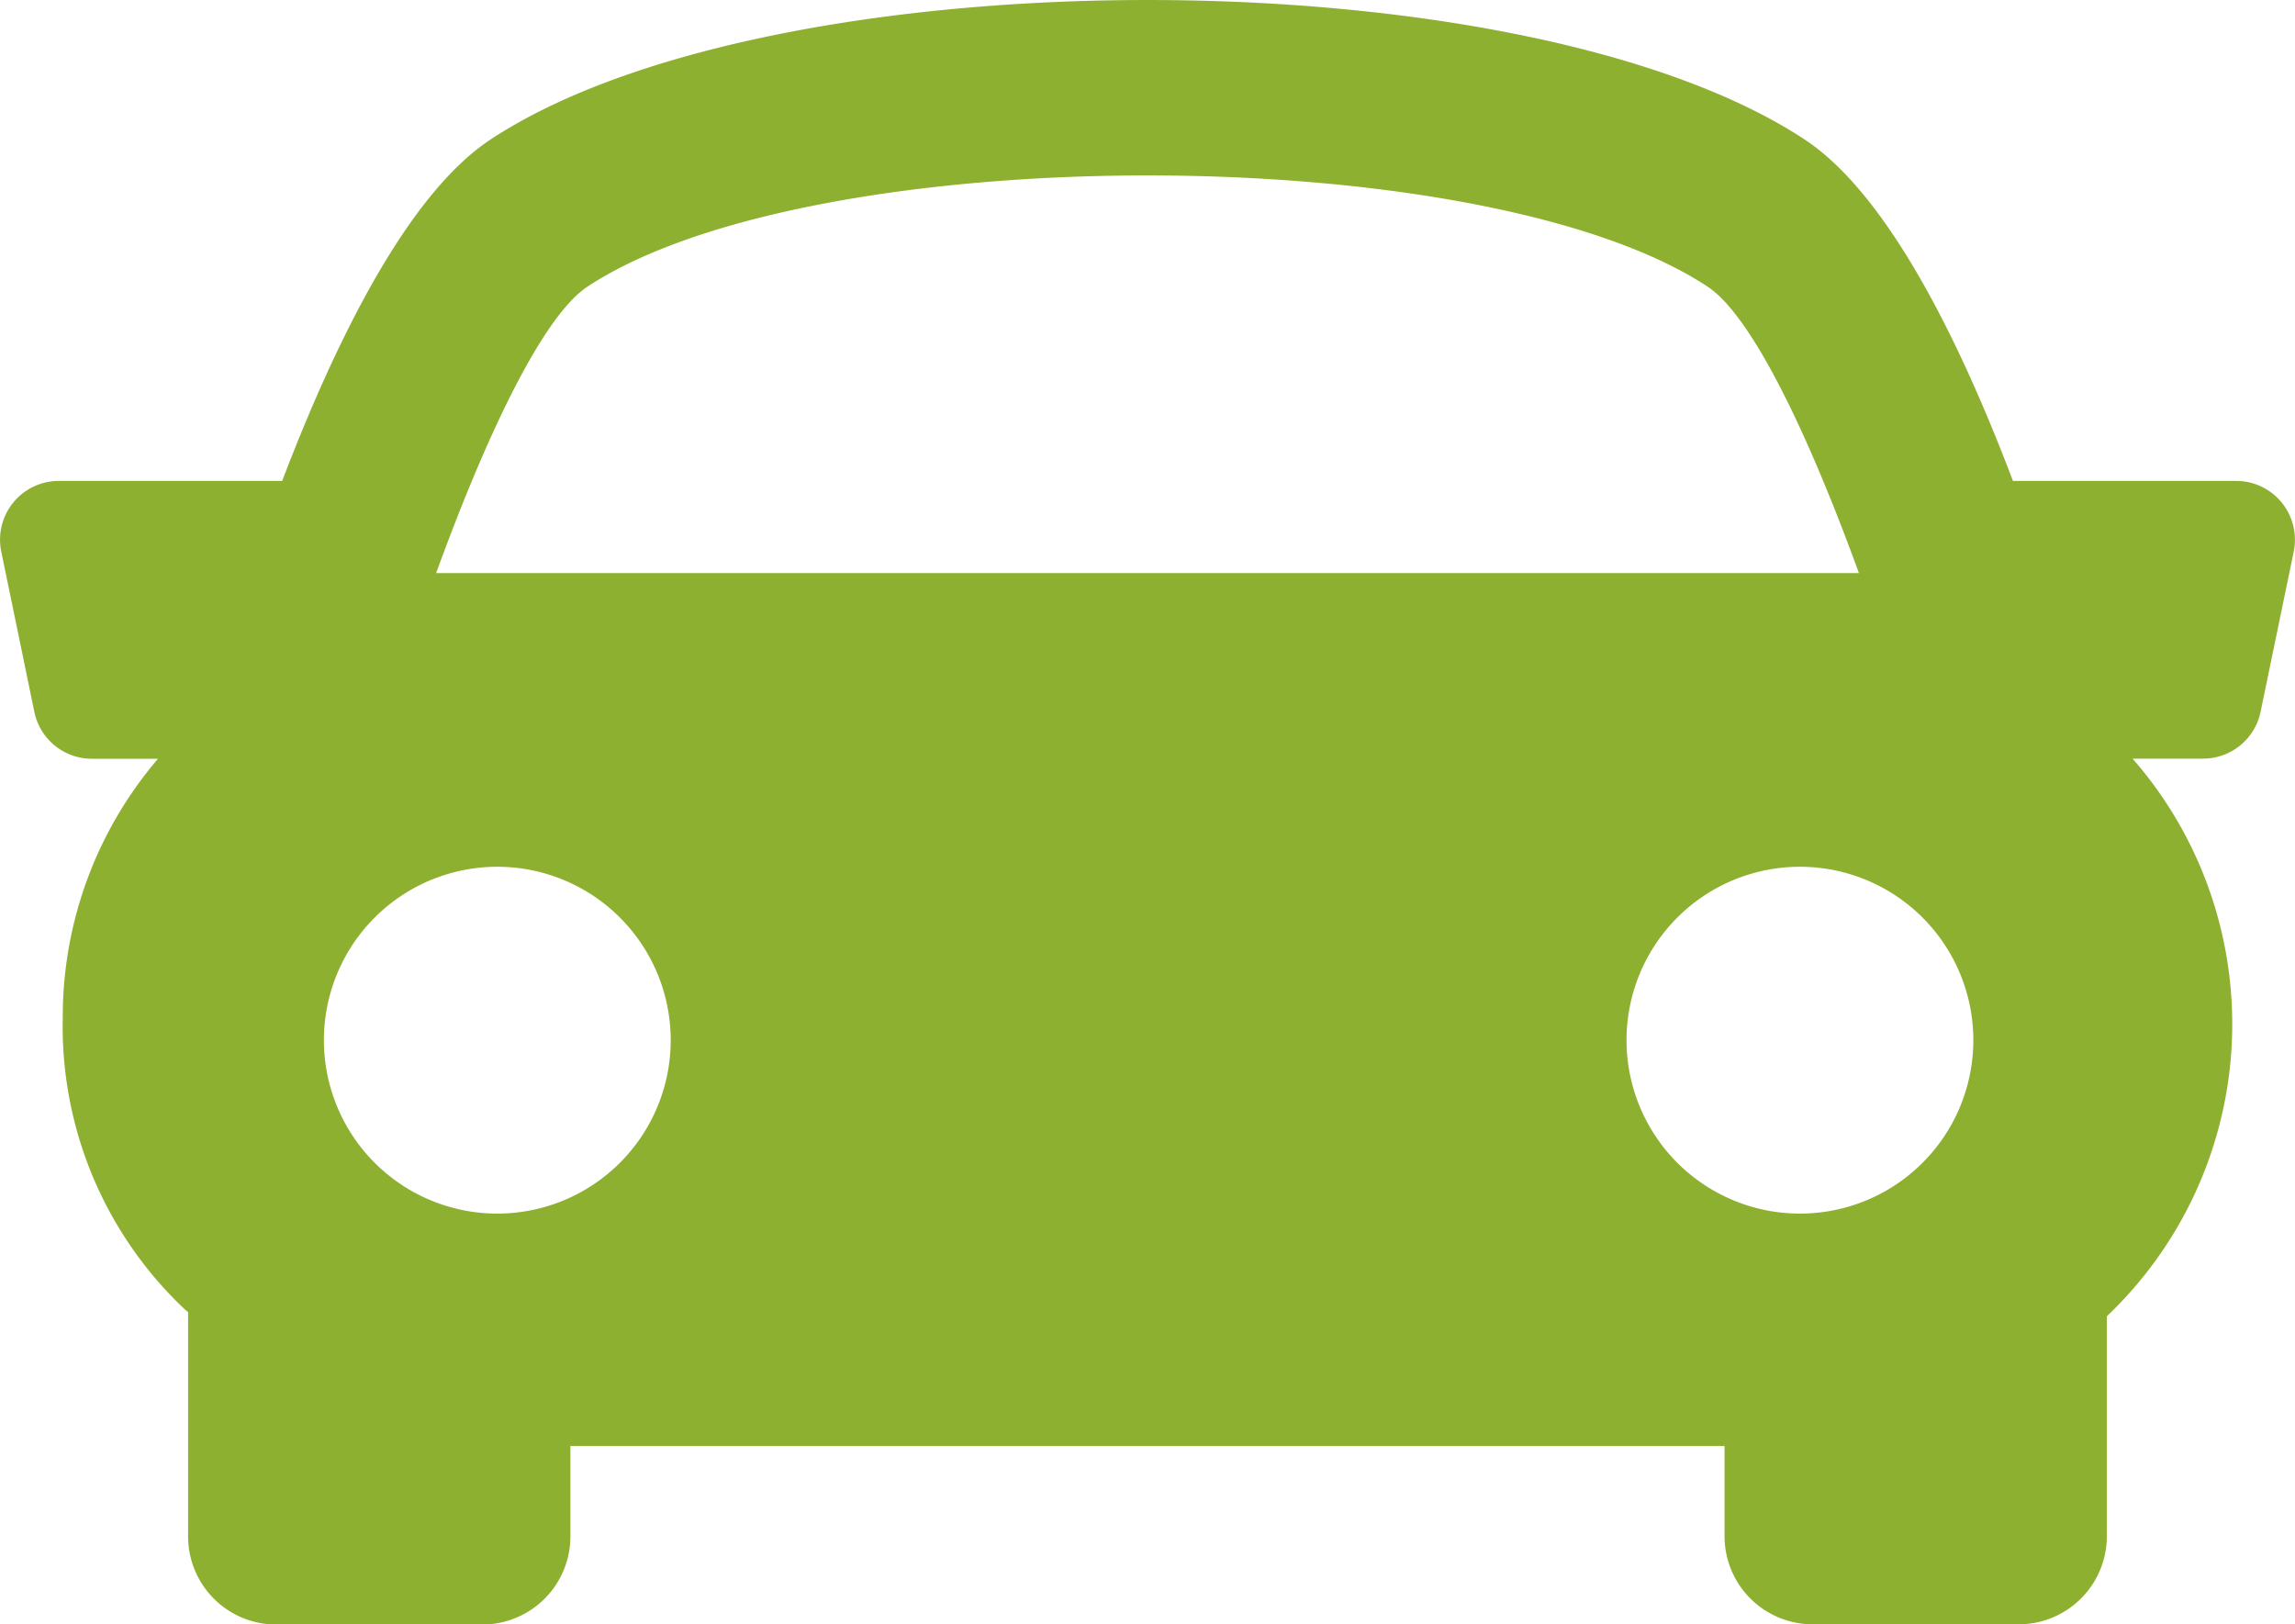 <svg id="sports-car" xmlns="http://www.w3.org/2000/svg" width="39.056" height="27.641" viewBox="0 0 39.056 27.641">
  <g id="Group_91354" data-name="Group 91354">
    <path id="Path_15798" data-name="Path 15798" d="M38.831,14.26a1,1,0,0,0-.775-.369h-3.8c-.938-2.474-2.16-4.9-3.549-5.813-4.805-3.161-17.55-3.161-22.355,0-1.39.916-2.607,3.343-3.55,5.813H1a1,1,0,0,0-.979,1.2l.563,2.728a1,1,0,0,0,.979.8H2.689a6.752,6.752,0,0,0-1.621,4.413A6.611,6.611,0,0,0,3.157,28c.015.013.03.022.044.035v3.817a1.5,1.5,0,0,0,1.5,1.5H8.207a1.5,1.5,0,0,0,1.5-1.5V30.314H29.348v1.534a1.5,1.5,0,0,0,1.5,1.5h3.506a1.5,1.5,0,0,0,1.5-1.5V28.106a6.861,6.861,0,0,0,.438-9.489h1.2a1,1,0,0,0,.979-.8l.564-2.727A1.008,1.008,0,0,0,38.831,14.26ZM10,10.583c3.83-2.521,15.229-2.521,19.057,0,.744.488,1.7,2.461,2.578,4.877H7.422C8.3,13.045,9.254,11.073,10,10.583ZM5.512,23.408a2.951,2.951,0,1,1,2.951,2.951A2.951,2.951,0,0,1,5.512,23.408Zm25.119,2.951a2.951,2.951,0,1,1,2.951-2.951A2.951,2.951,0,0,1,30.631,26.359Z" transform="translate(0 -5.707)" fill="#8DB030"/>
  </g>
</svg>
